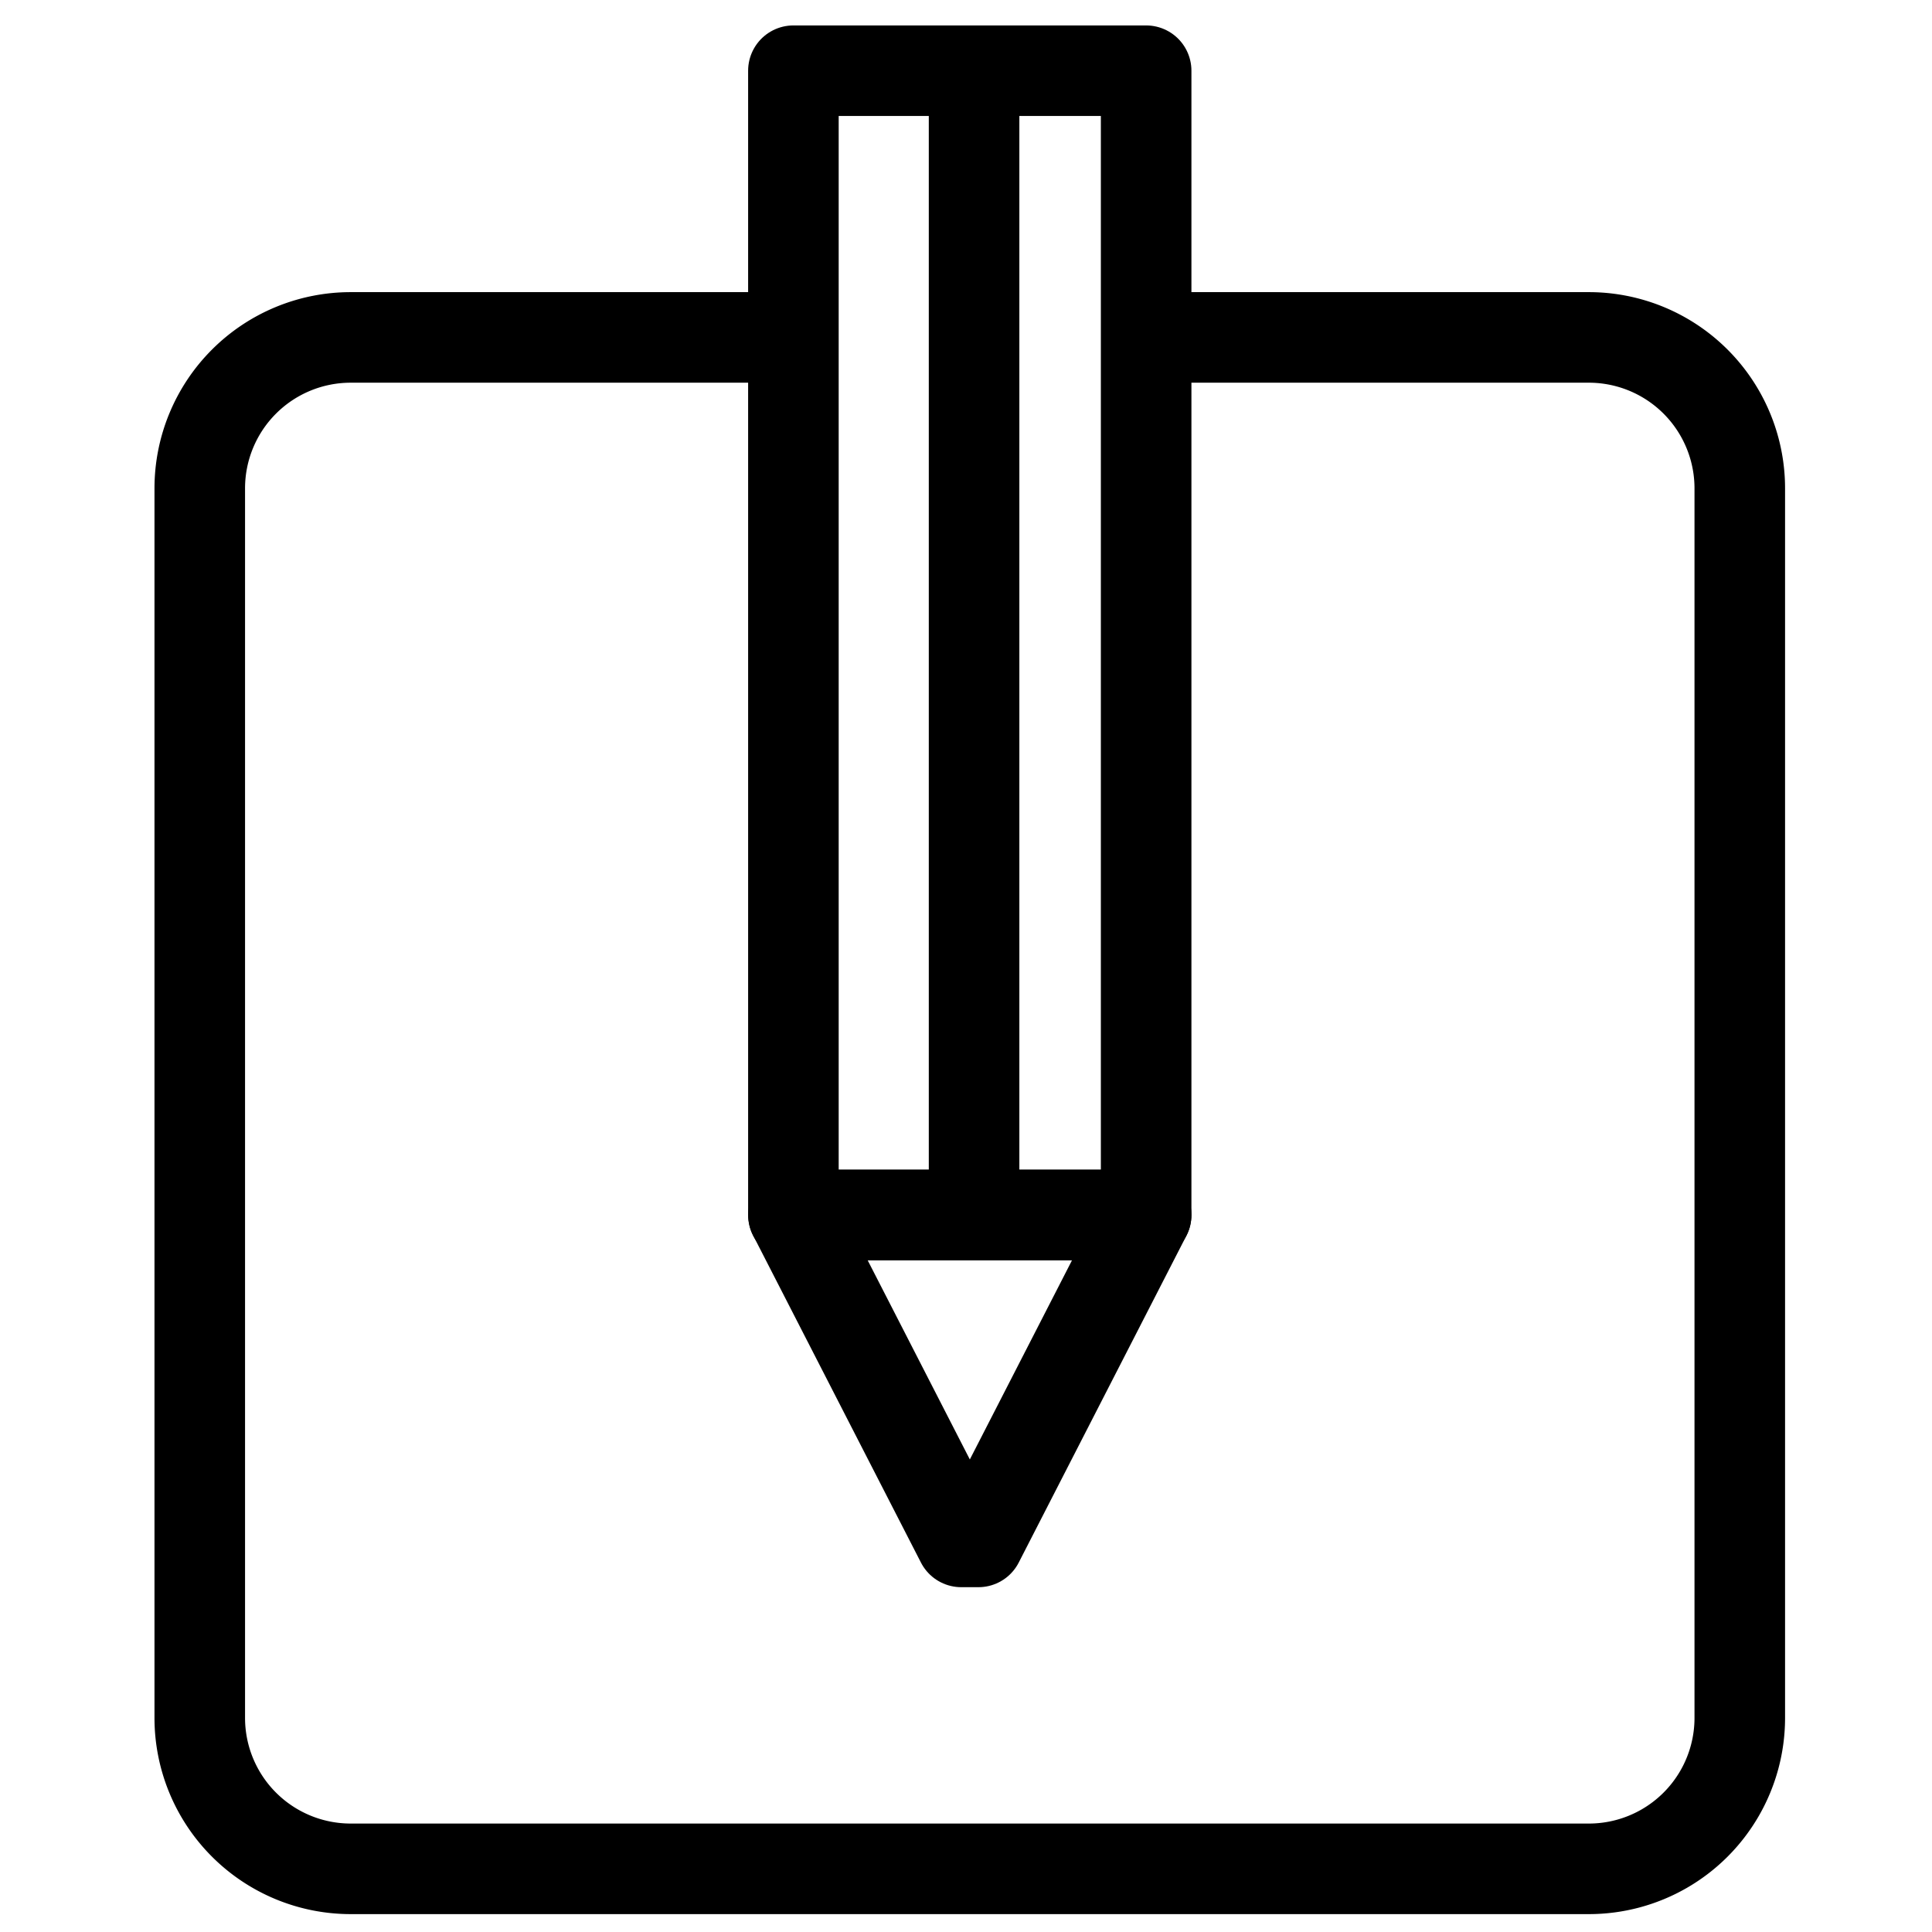 <svg xmlns="http://www.w3.org/2000/svg" width="100%" height="100%" viewBox="0 0 256 256">
  <path fill="none" fill-opacity="0" stroke="#000" stroke-width="12" stroke-linejoin="round" d="M150.5,44.71h60.03a20,20,0,0,1,20,20V227.63a20,20,0,0,1-20,20H46.47a20,20,0,0,1-20-20V64.71a20,20,0,0,1,20-20H107"/>
  <path fill="none" fill-opacity="0" stroke="#000" stroke-width="12" stroke-linejoin="round" d="M105.13,9.37h46.74V160.99H105.13V9.37Z"/>
  <path fill="none" fill-opacity="0" stroke="#000" stroke-width="12" stroke-linejoin="round" d="M129.07,160.99V9.37"/>
  <path fill="none" fill-opacity="0" stroke="#000" stroke-width="12" stroke-linejoin="round" d="M127.369,204.31h2.279l22.222-43.32H105.147Z"/>
</svg>
